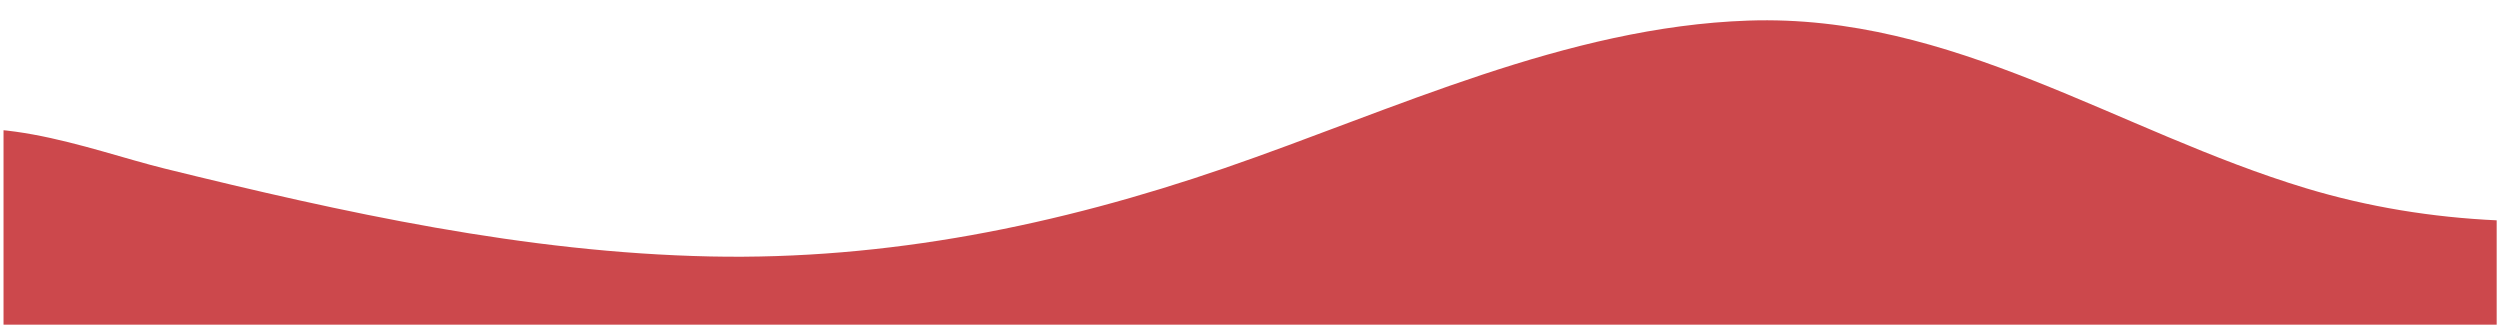<svg xmlns="http://www.w3.org/2000/svg" xmlns:xlink="http://www.w3.org/1999/xlink" width="1920" zoomAndPan="magnify" viewBox="0 0 1440 187.5" height="250" preserveAspectRatio="xMidYMid meet" version="1.0"><defs><clipPath id="06467f5c51"><path d="M 2.031 11 L 1438.086 11 L 1438.086 187 L 2.031 187 Z M 2.031 11 " clip-rule="nonzero"/></clipPath></defs><g clip-path="url(#06467f5c51)"><path fill="#cc484c" d="M 1584.012 109.215 C 1580.055 109.926 1558.633 118.273 1549.664 119.805 C 1476.285 132.336 1399.832 130.027 1328.371 108.461 C 1219.703 75.66 1124.961 7.848 1007.055 11.859 C 902.355 15.426 802.754 63.348 705.25 96.871 C 609.336 129.848 510.941 149.848 409.211 147.723 C 302.477 145.496 197.922 122.496 94.676 97.055 C 51.625 86.445 -13.617 59.75 -56.316 84.145 C -119.113 120.031 -166.422 249.867 -176.566 316.906 C -181.797 351.453 -179.168 390.387 -148.41 412.543 C -86.398 457.227 46.039 450.023 118.395 451.449 C 443.25 457.855 767.695 435.613 1090.625 402.281 C 1268.434 383.926 1450.75 371.293 1626.27 336.059 " fill-opacity="1" fill-rule="nonzero"/></g></svg>